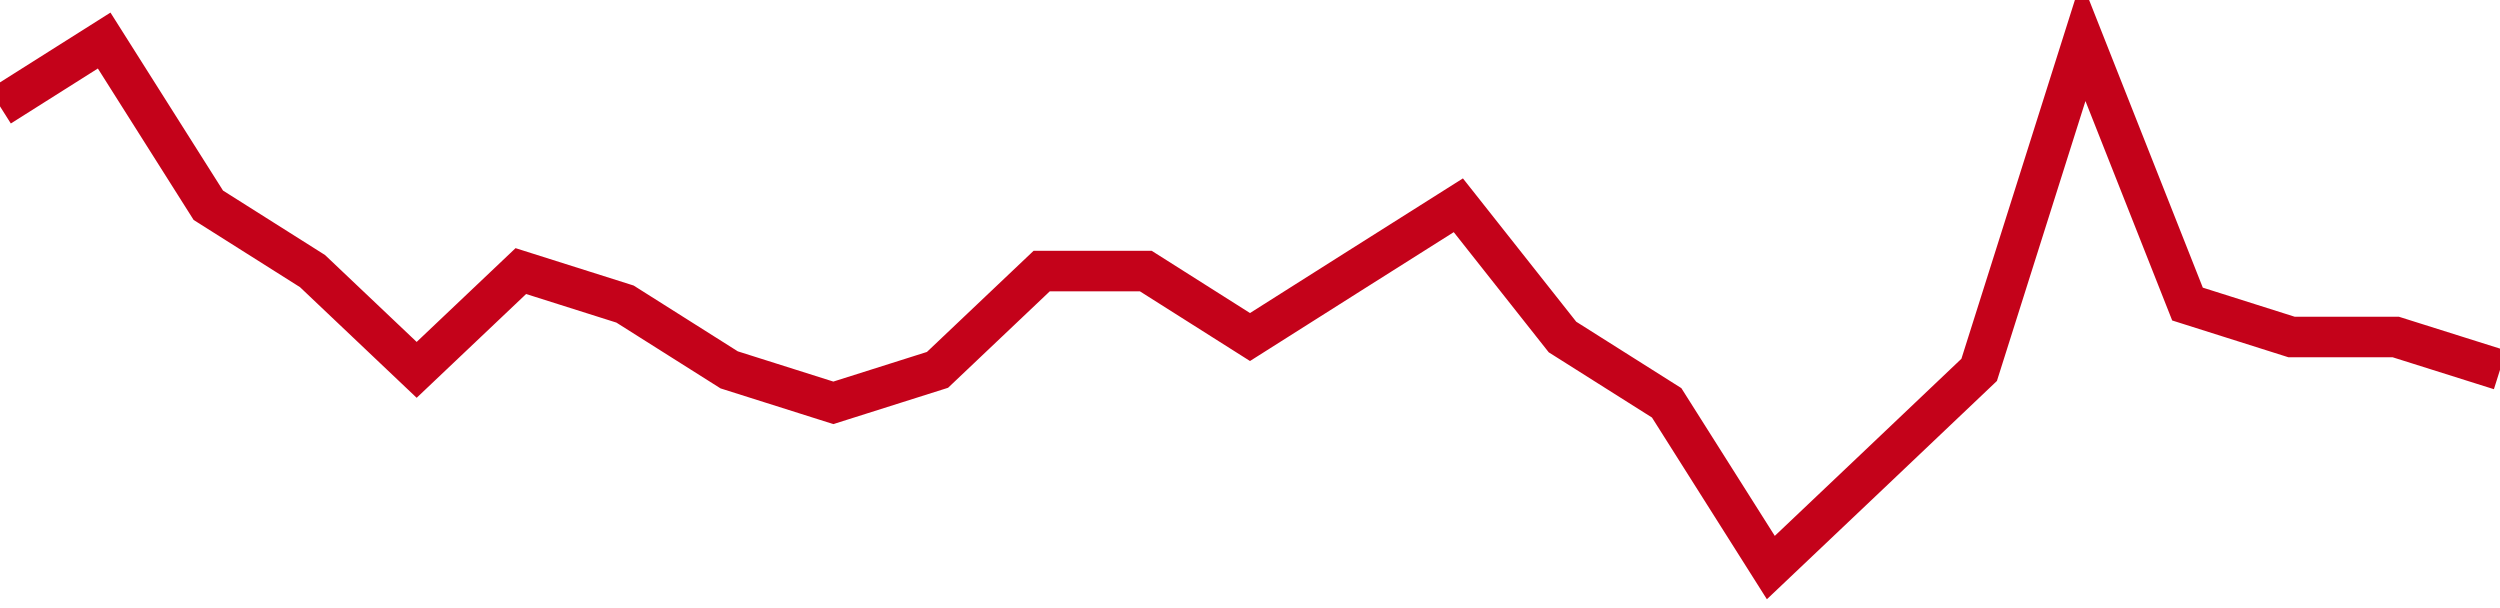 <!-- Generated with https://github.com/jxxe/sparkline/ --><svg viewBox="0 0 185 45" class="sparkline" xmlns="http://www.w3.org/2000/svg"><path class="sparkline--fill" d="M 0 7.87 L 0 7.87 L 7.708 3 L 15.417 15.19 L 23.125 20.06 L 30.833 27.37 L 38.542 20.06 L 46.25 22.5 L 53.958 27.37 L 61.667 29.81 L 69.375 27.37 L 77.083 20.06 L 84.792 20.06 L 92.5 24.94 L 100.208 20.06 L 107.917 15.19 L 115.625 24.94 L 123.333 29.81 L 131.042 42 L 138.75 34.69 L 146.458 27.37 L 154.167 3 L 161.875 22.5 L 169.583 24.94 L 177.292 24.94 L 185 27.37 V 45 L 0 45 Z" stroke="none" fill="none" ></path><path class="sparkline--line" d="M 0 7.87 L 0 7.87 L 7.708 3 L 15.417 15.19 L 23.125 20.06 L 30.833 27.37 L 38.542 20.06 L 46.25 22.5 L 53.958 27.37 L 61.667 29.81 L 69.375 27.37 L 77.083 20.06 L 84.792 20.06 L 92.5 24.94 L 100.208 20.06 L 107.917 15.19 L 115.625 24.94 L 123.333 29.81 L 131.042 42 L 138.75 34.69 L 146.458 27.37 L 154.167 3 L 161.875 22.5 L 169.583 24.94 L 177.292 24.94 L 185 27.37" fill="none" stroke-width="3" stroke="#C4021A" ></path></svg>